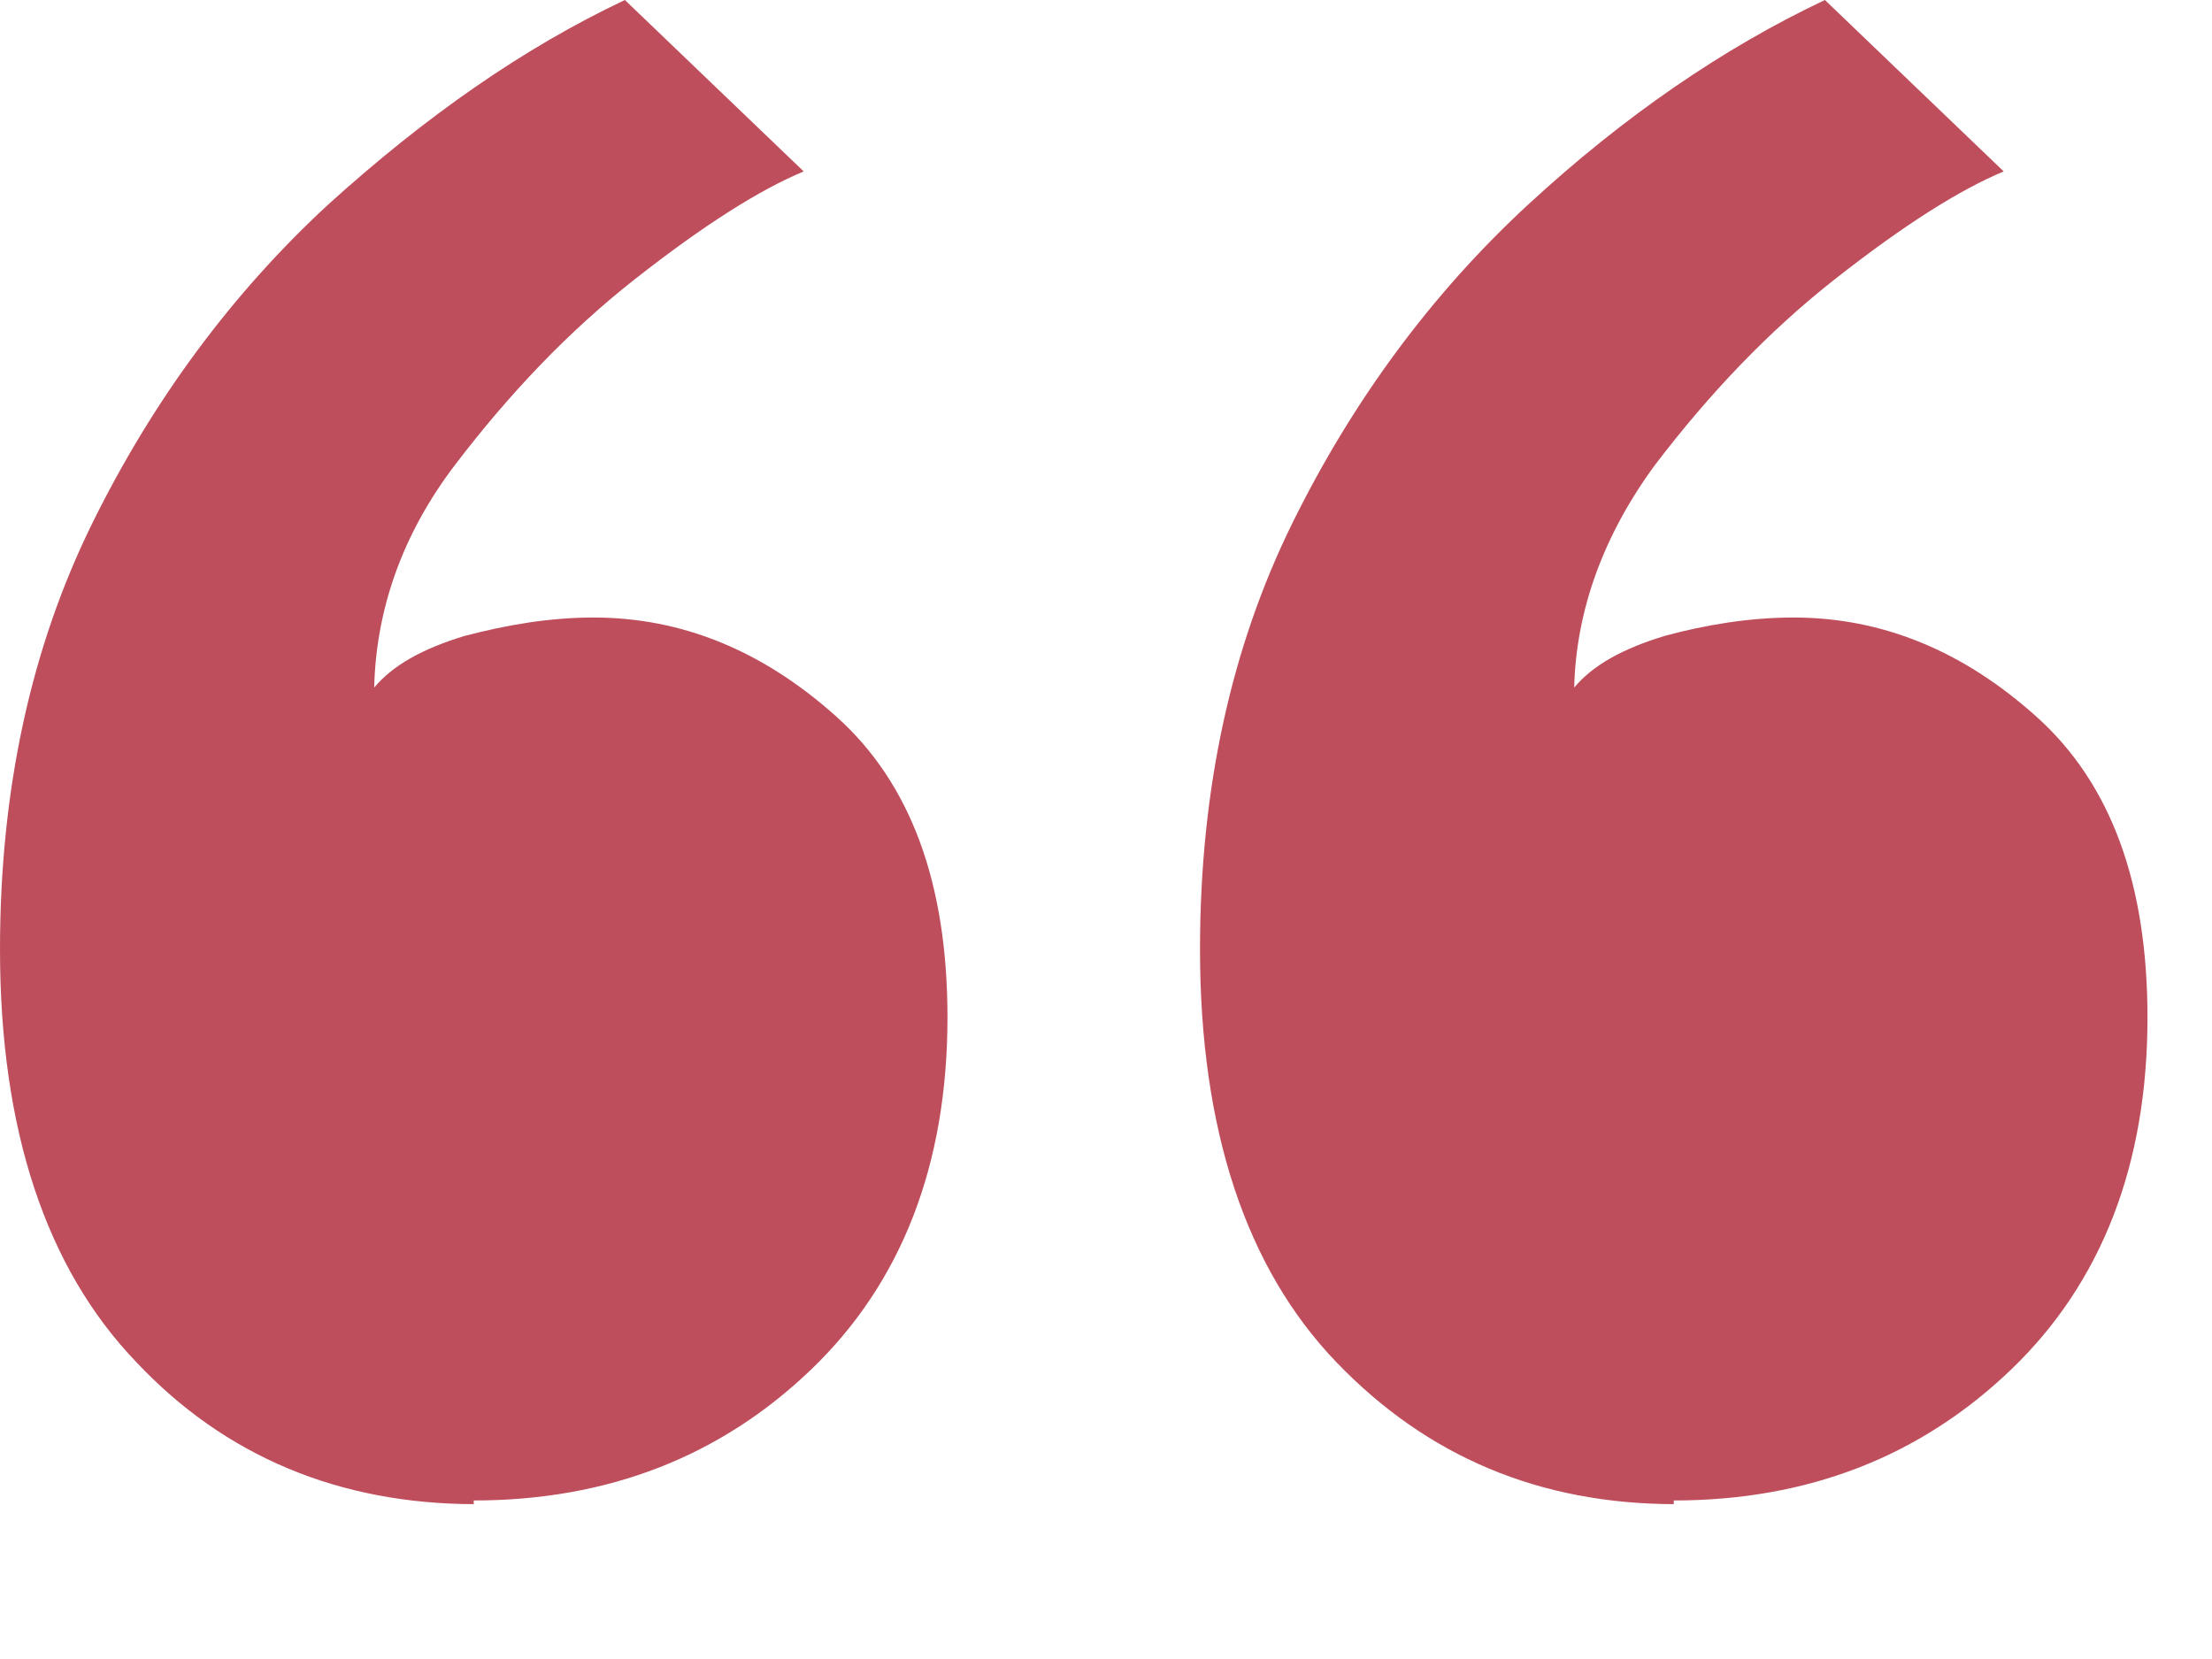 <svg width="12" height="9" viewBox="0 0 12 9" fill="none" xmlns="http://www.w3.org/2000/svg">
<g clip-path="url(#clip0_1019_10749)">
<path d="M2.58 8.16C1.84 8.16 1.22 7.9 0.74 7.39C0.25 6.88 0 6.13 0 5.15C0 4.28 0.17 3.51 0.5 2.84C0.83 2.17 1.26 1.59 1.78 1.11C2.31 0.63 2.84 0.26 3.39 0L4.36 0.93C4.12 1.03 3.82 1.22 3.45 1.51C3.08 1.8 2.76 2.14 2.47 2.52C2.18 2.9 2.04 3.31 2.03 3.73C2.13 3.61 2.29 3.52 2.52 3.45C2.75 3.39 2.98 3.35 3.22 3.35C3.7 3.35 4.14 3.53 4.54 3.89C4.94 4.25 5.14 4.79 5.14 5.52C5.14 6.32 4.89 6.96 4.4 7.43C3.91 7.9 3.3 8.14 2.57 8.14V8.16H2.58ZM9.09 8.16C8.35 8.16 7.74 7.9 7.25 7.39C6.76 6.88 6.51 6.13 6.51 5.15C6.51 4.28 6.68 3.51 7.01 2.84C7.34 2.17 7.77 1.59 8.29 1.11C8.81 0.63 9.35 0.26 9.9 0L10.87 0.93C10.63 1.03 10.33 1.22 9.96 1.51C9.59 1.8 9.27 2.14 8.98 2.52C8.7 2.9 8.55 3.31 8.54 3.73C8.64 3.61 8.8 3.52 9.03 3.45C9.25 3.39 9.49 3.35 9.73 3.35C10.21 3.35 10.65 3.53 11.05 3.89C11.45 4.25 11.65 4.79 11.65 5.52C11.65 6.32 11.4 6.96 10.91 7.43C10.42 7.9 9.81 8.14 9.08 8.14V8.16H9.09Z" fill="#BF4E5C"/>
</g>
<defs>
<clipPath id="clip0_1019_10749">
<rect width="11.65" height="8.16" fill="white"/>
</clipPath>
</defs>
</svg>

